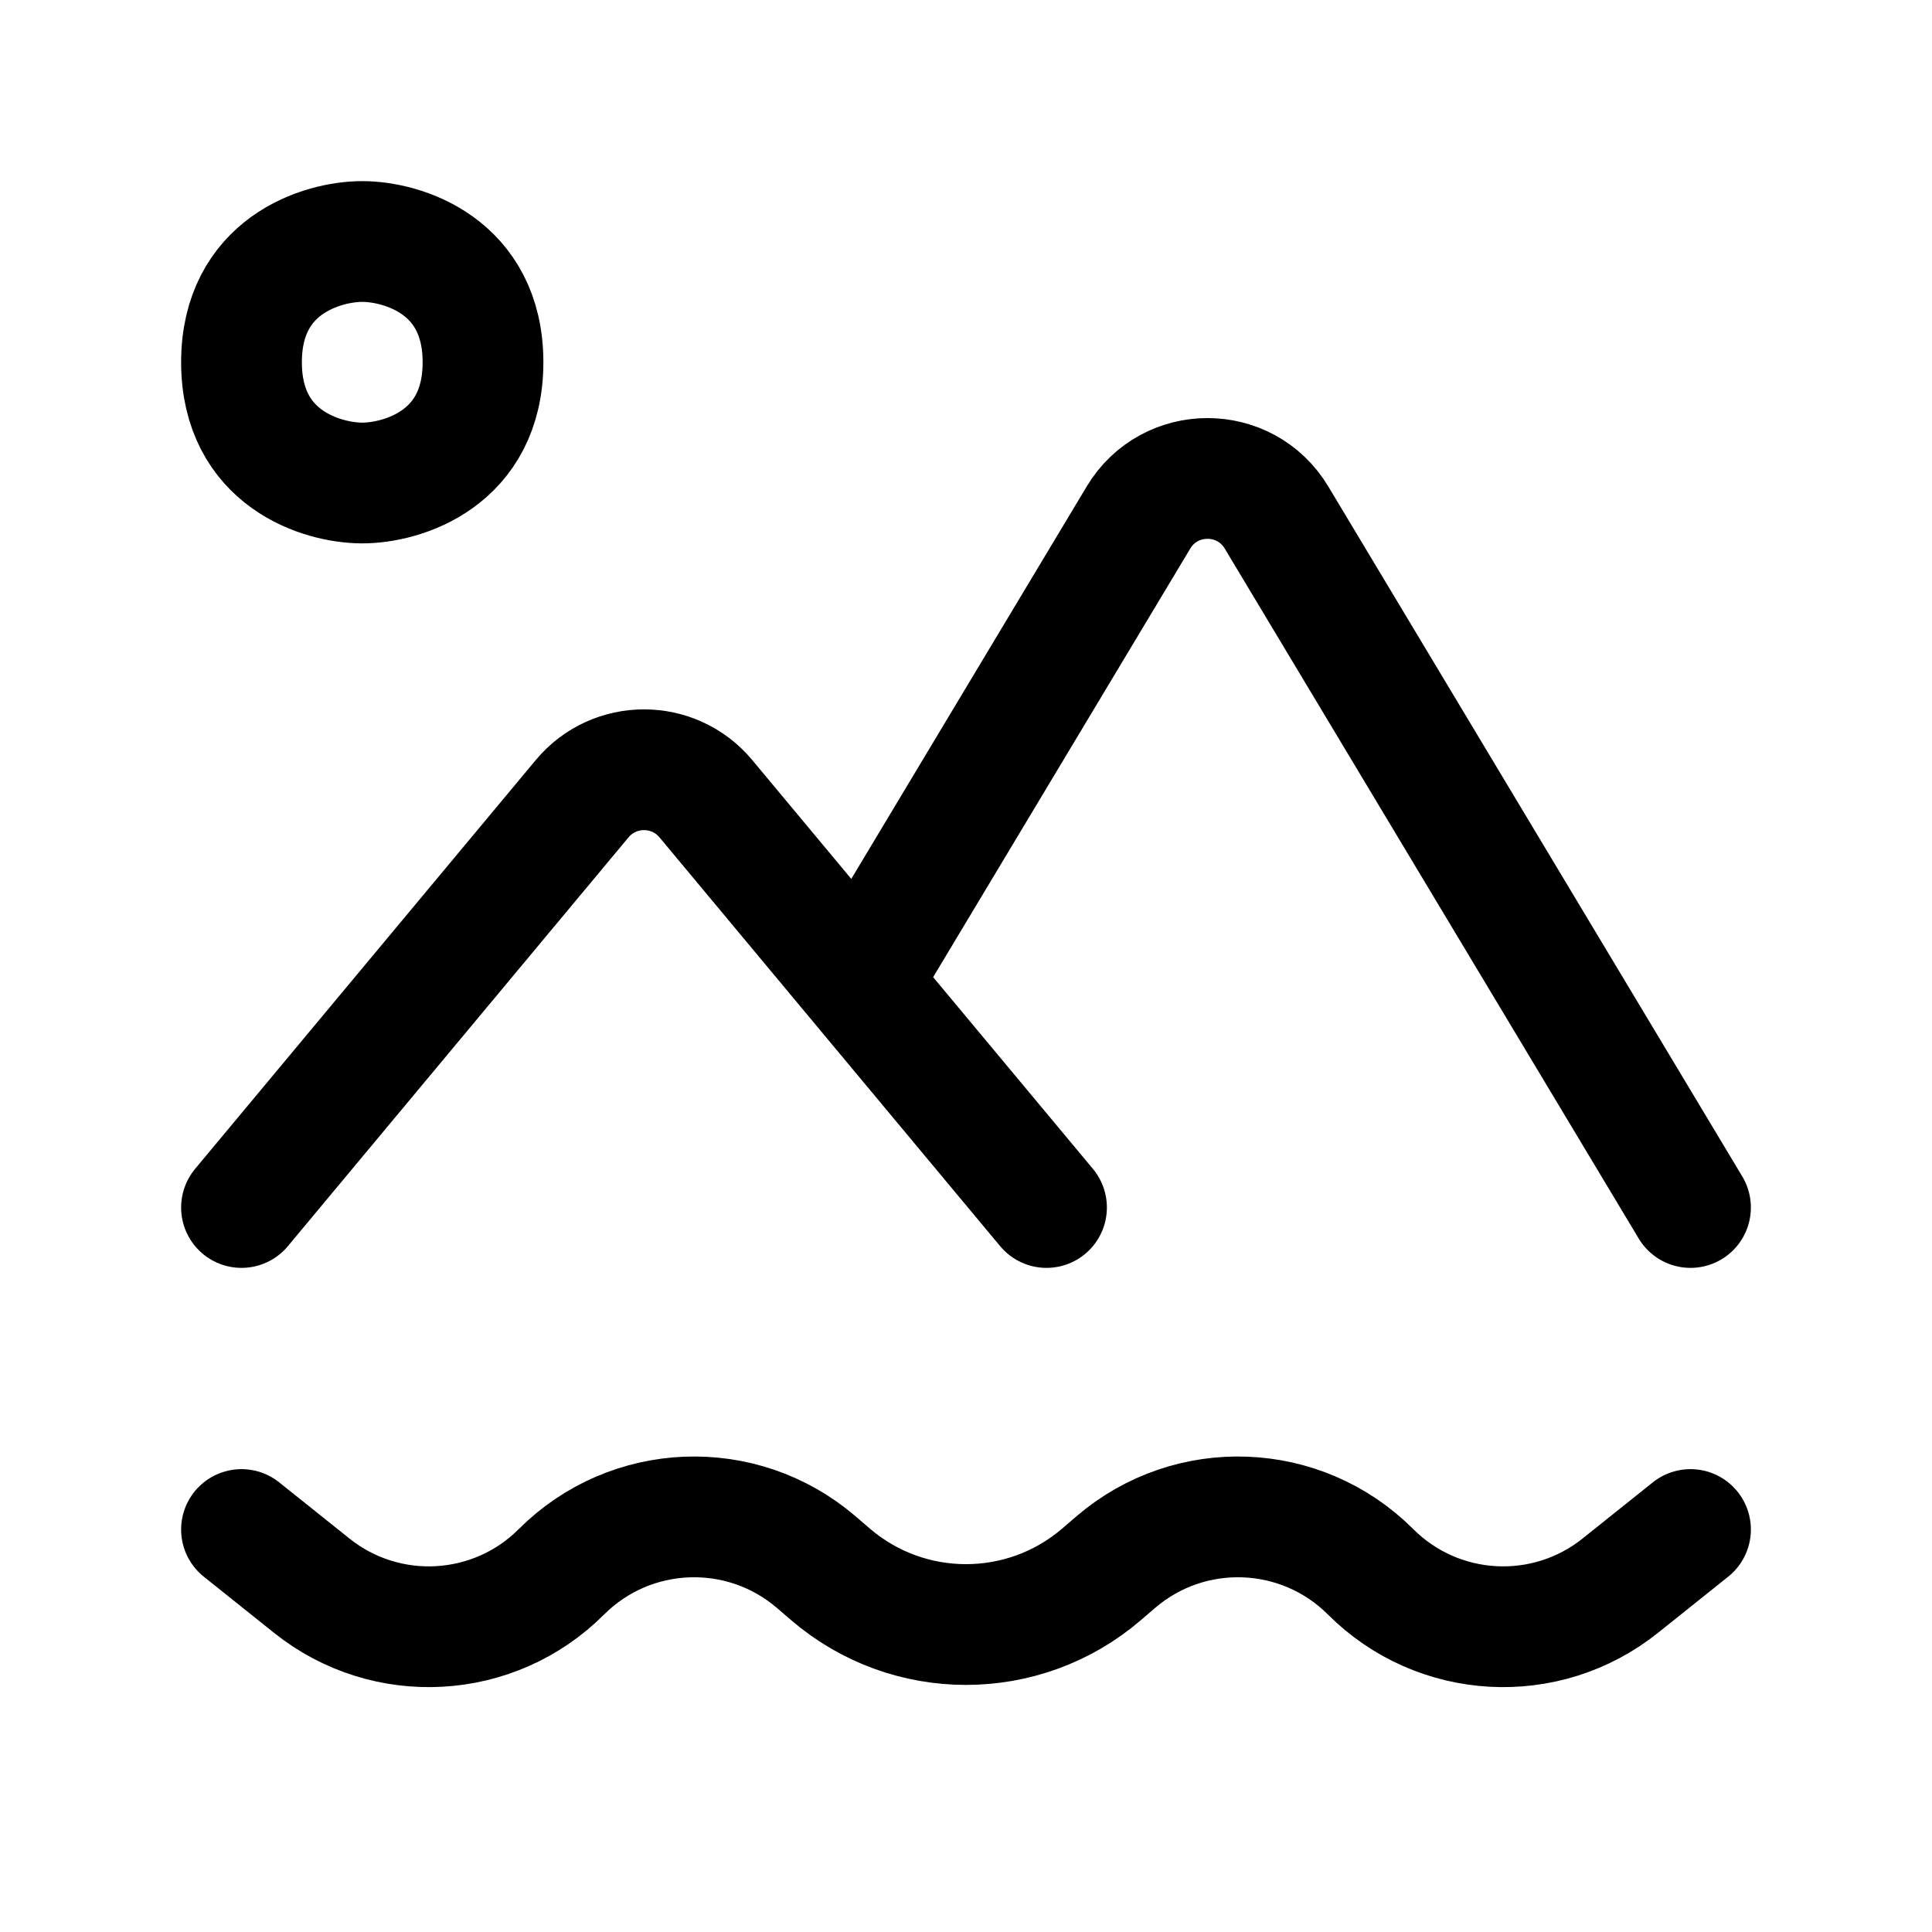 <svg width="40" height="40" viewBox="0 0 40 40" fill="none" xmlns="http://www.w3.org/2000/svg">
<path d="M5 31.667L6.453 32.829C7.998 34.065 10.225 33.942 11.624 32.542C13.059 31.108 15.356 31.02 16.897 32.34L17.196 32.597C18.809 33.98 21.191 33.98 22.804 32.597L23.103 32.34C24.644 31.02 26.941 31.108 28.376 32.542C29.775 33.942 32.002 34.065 33.547 32.829L35 31.667M5 25L12.053 16.536C12.719 15.737 13.947 15.737 14.614 16.536L17.791 20.349M35 25L26.429 10.715C25.782 9.636 24.218 9.636 23.571 10.715L17.791 20.349M17.791 20.349L21.667 25M7.5 5C6.667 5 5 5.5 5 7.5C5 9.5 6.667 10 7.5 10C8.333 10 10 9.5 10 7.5C10 5.5 8.333 5 7.5 5Z" stroke="black" stroke-width="2.5" stroke-linecap="round" stroke-linejoin="round"/>
</svg>
